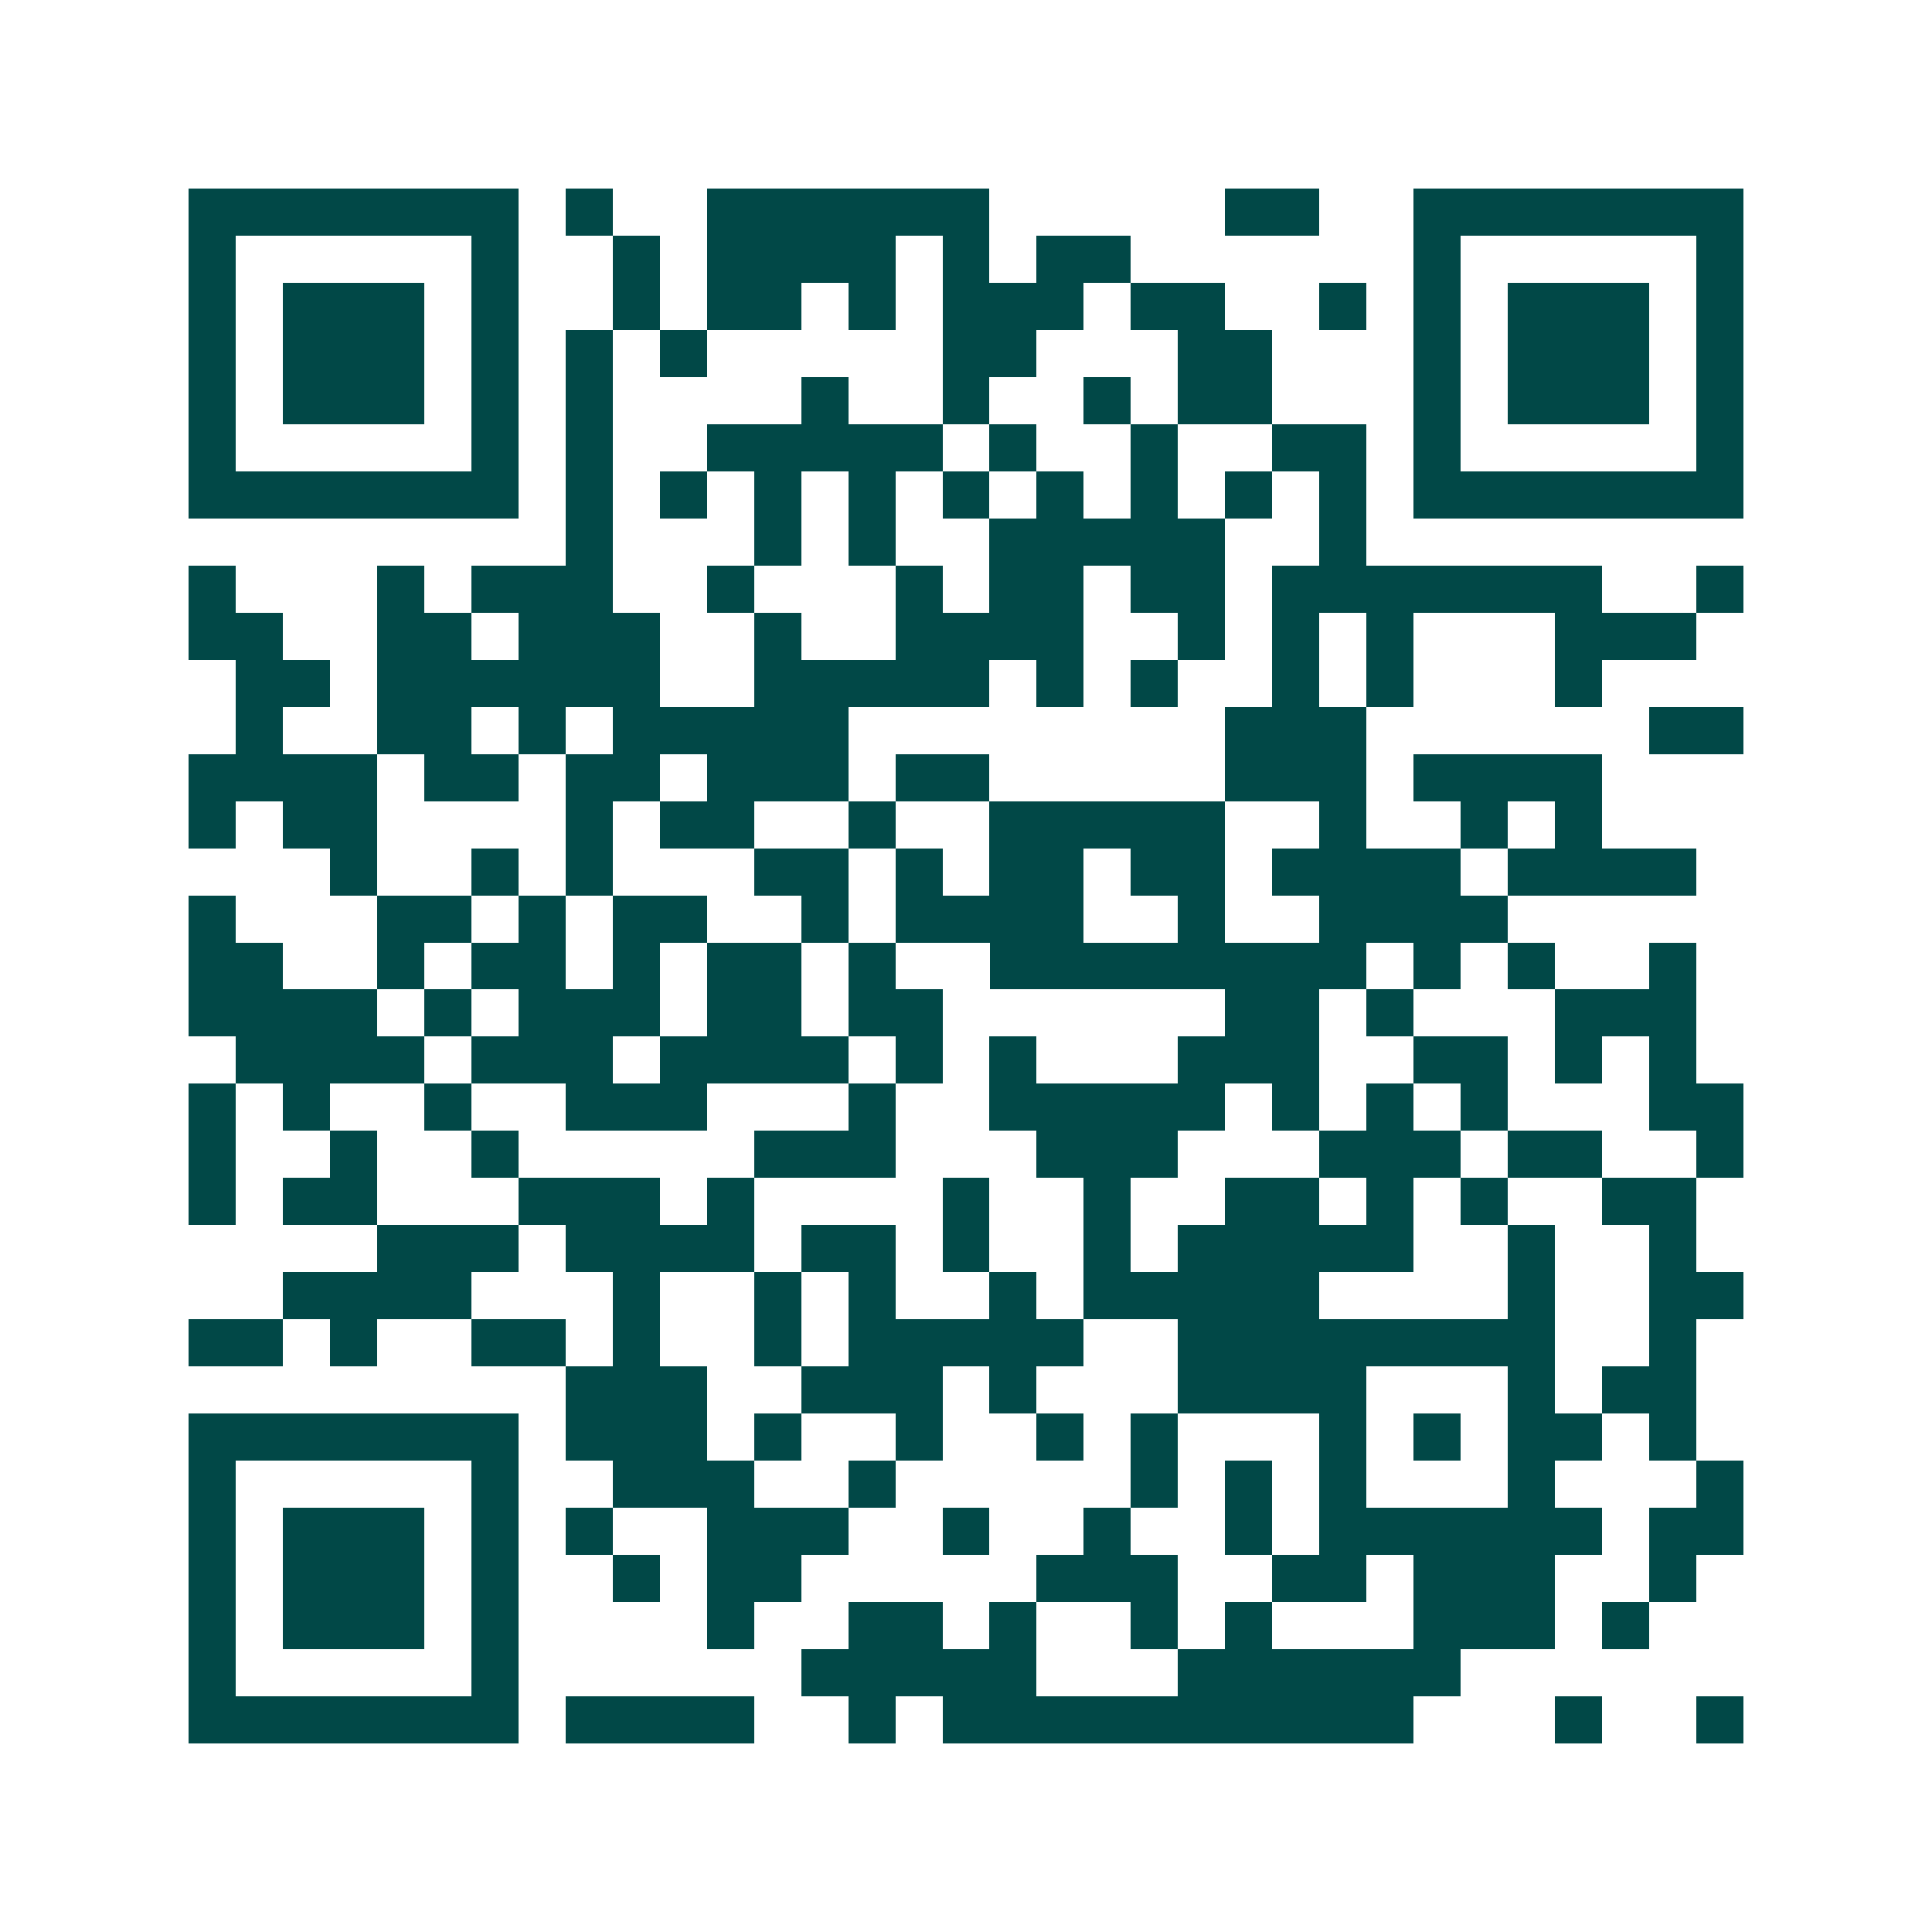<svg xmlns="http://www.w3.org/2000/svg" width="200" height="200" viewBox="0 0 41 41" shape-rendering="crispEdges"><path fill="#ffffff" d="M0 0h41v41H0z"/><path stroke="#014847" d="M4 4.5h7m1 0h1m2 0h6m5 0h2m2 0h7M4 5.5h1m5 0h1m2 0h1m1 0h4m1 0h1m1 0h2m6 0h1m5 0h1M4 6.5h1m1 0h3m1 0h1m2 0h1m1 0h2m1 0h1m1 0h3m1 0h2m2 0h1m1 0h1m1 0h3m1 0h1M4 7.5h1m1 0h3m1 0h1m1 0h1m1 0h1m5 0h2m3 0h2m3 0h1m1 0h3m1 0h1M4 8.5h1m1 0h3m1 0h1m1 0h1m4 0h1m2 0h1m2 0h1m1 0h2m3 0h1m1 0h3m1 0h1M4 9.5h1m5 0h1m1 0h1m2 0h5m1 0h1m2 0h1m2 0h2m1 0h1m5 0h1M4 10.5h7m1 0h1m1 0h1m1 0h1m1 0h1m1 0h1m1 0h1m1 0h1m1 0h1m1 0h1m1 0h7M12 11.5h1m3 0h1m1 0h1m2 0h5m2 0h1M4 12.5h1m3 0h1m1 0h3m2 0h1m3 0h1m1 0h2m1 0h2m1 0h7m2 0h1M4 13.5h2m2 0h2m1 0h3m2 0h1m2 0h4m2 0h1m1 0h1m1 0h1m3 0h3M5 14.5h2m1 0h6m2 0h5m1 0h1m1 0h1m2 0h1m1 0h1m3 0h1M5 15.5h1m2 0h2m1 0h1m1 0h5m8 0h3m6 0h2M4 16.5h4m1 0h2m1 0h2m1 0h3m1 0h2m5 0h3m1 0h4M4 17.5h1m1 0h2m4 0h1m1 0h2m2 0h1m2 0h5m2 0h1m2 0h1m1 0h1M7 18.5h1m2 0h1m1 0h1m3 0h2m1 0h1m1 0h2m1 0h2m1 0h4m1 0h4M4 19.5h1m3 0h2m1 0h1m1 0h2m2 0h1m1 0h4m2 0h1m2 0h4M4 20.5h2m2 0h1m1 0h2m1 0h1m1 0h2m1 0h1m2 0h8m1 0h1m1 0h1m2 0h1M4 21.5h4m1 0h1m1 0h3m1 0h2m1 0h2m6 0h2m1 0h1m3 0h3M5 22.5h4m1 0h3m1 0h4m1 0h1m1 0h1m3 0h3m2 0h2m1 0h1m1 0h1M4 23.5h1m1 0h1m2 0h1m2 0h3m3 0h1m2 0h5m1 0h1m1 0h1m1 0h1m3 0h2M4 24.5h1m2 0h1m2 0h1m5 0h3m3 0h3m3 0h3m1 0h2m2 0h1M4 25.5h1m1 0h2m3 0h3m1 0h1m4 0h1m2 0h1m2 0h2m1 0h1m1 0h1m2 0h2M8 26.5h3m1 0h4m1 0h2m1 0h1m2 0h1m1 0h5m2 0h1m2 0h1M6 27.5h4m3 0h1m2 0h1m1 0h1m2 0h1m1 0h5m4 0h1m2 0h2M4 28.5h2m1 0h1m2 0h2m1 0h1m2 0h1m1 0h5m2 0h8m2 0h1M12 29.5h3m2 0h3m1 0h1m3 0h4m3 0h1m1 0h2M4 30.5h7m1 0h3m1 0h1m2 0h1m2 0h1m1 0h1m3 0h1m1 0h1m1 0h2m1 0h1M4 31.5h1m5 0h1m2 0h3m2 0h1m5 0h1m1 0h1m1 0h1m3 0h1m3 0h1M4 32.5h1m1 0h3m1 0h1m1 0h1m2 0h3m2 0h1m2 0h1m2 0h1m1 0h6m1 0h2M4 33.5h1m1 0h3m1 0h1m2 0h1m1 0h2m5 0h3m2 0h2m1 0h3m2 0h1M4 34.5h1m1 0h3m1 0h1m4 0h1m2 0h2m1 0h1m2 0h1m1 0h1m3 0h3m1 0h1M4 35.5h1m5 0h1m6 0h5m3 0h6M4 36.5h7m1 0h4m2 0h1m1 0h10m3 0h1m2 0h1"/></svg>
